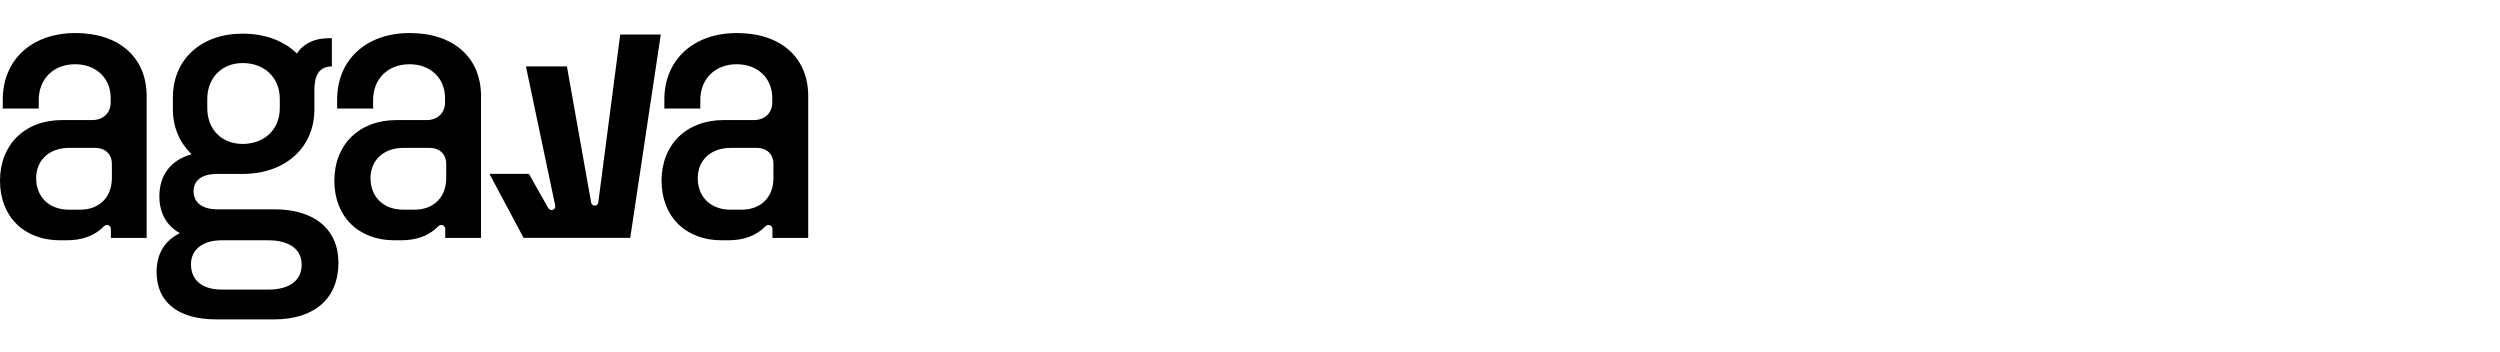 <svg width="227" height="32" viewBox="0 0 227 32" fill="none" xmlns="http://www.w3.org/2000/svg">
<path d="M0 16.406C0 13.158 2.219 10.902 5.647 10.902H8.39C9.401 10.902 10.05 10.217 10.05 9.315V8.9C10.05 7.114 8.751 5.833 6.82 5.833C4.854 5.833 3.518 7.168 3.518 9.08V9.856H0.252V9.044C0.252 5.417 2.905 3 6.838 3C10.862 3 13.316 5.255 13.316 8.719V21.602H10.068V20.786C10.068 20.467 9.68 20.303 9.456 20.531C8.578 21.426 7.444 21.819 6.044 21.819H5.449C2.201 21.818 0 19.689 0 16.406ZM6.261 19.04H7.271C9.022 19.04 10.158 17.903 10.158 16.171V14.89C10.158 14.006 9.563 13.428 8.643 13.428H6.261C4.475 13.428 3.284 14.547 3.284 16.171C3.284 17.903 4.475 19.04 6.261 19.04Z" fill="black"/>
<path d="M30.359 16.406C30.359 13.158 32.579 10.902 36.007 10.902H38.75C39.76 10.902 40.41 10.217 40.41 9.315V8.9C40.41 7.114 39.111 5.833 37.18 5.833C35.213 5.833 33.878 7.168 33.878 9.08V9.856H30.612V9.044C30.612 5.417 33.265 3 37.198 3C41.222 3 43.676 5.255 43.676 8.719V21.602H40.428V20.786C40.428 20.467 40.04 20.303 39.816 20.531C38.938 21.426 37.804 21.818 36.404 21.818H35.809C32.561 21.818 30.359 19.689 30.359 16.406V16.406ZM36.62 19.04H37.631C39.381 19.04 40.518 17.903 40.518 16.171V14.89C40.518 14.006 39.922 13.428 39.002 13.428H36.62C34.834 13.428 33.643 14.547 33.643 16.171C33.643 17.903 34.834 19.04 36.62 19.04Z" fill="black"/>
<path d="M60.07 16.406C60.07 13.158 62.289 10.902 65.718 10.902H68.461C69.471 10.902 70.121 10.217 70.121 9.315V8.9C70.121 7.114 68.822 5.833 66.891 5.833C64.924 5.833 63.589 7.168 63.589 9.08V9.856H60.323V9.044C60.323 5.417 62.975 3 66.909 3C70.933 3 73.386 5.255 73.386 8.719V21.602H70.139V20.786C70.139 20.467 69.751 20.303 69.527 20.531C68.649 21.426 67.515 21.818 66.115 21.818H65.519C62.272 21.818 60.07 19.689 60.07 16.406L60.07 16.406ZM66.331 19.04H67.342C69.092 19.04 70.229 17.903 70.229 16.171V14.89C70.229 14.006 69.633 13.428 68.713 13.428H66.331C64.545 13.428 63.354 14.547 63.354 16.171C63.354 17.903 64.545 19.04 66.331 19.04Z" fill="black"/>
<path d="M24.901 19.005H19.704C18.351 19.005 17.575 18.373 17.575 17.363C17.575 16.37 18.351 15.793 19.704 15.793H22.014C25.893 15.793 28.545 13.411 28.545 9.947V8.179C28.545 6.88 28.96 6.032 30.133 6.032V3.47H29.863C28.545 3.47 27.553 3.957 26.957 4.859C25.803 3.722 24.089 3.055 22.014 3.055C18.261 3.055 15.698 5.4 15.698 8.846V9.947C15.698 11.589 16.348 12.996 17.394 14.007C15.518 14.53 14.471 15.883 14.471 17.832C14.471 19.365 15.139 20.502 16.33 21.17C14.922 21.873 14.219 23.064 14.219 24.706C14.219 27.34 16.059 29 19.632 29H24.901C28.545 29 30.729 27.106 30.729 23.858C30.729 20.809 28.545 19.005 24.901 19.005L24.901 19.005ZM18.82 8.991C18.82 7.096 20.119 5.725 22.032 5.725C24.035 5.725 25.406 7.06 25.406 8.991V9.803C25.406 11.751 24.016 13.068 22.032 13.068C20.119 13.068 18.82 11.751 18.82 9.803V8.991ZM24.359 26.294H20.119C18.405 26.294 17.34 25.464 17.34 24.002C17.34 22.631 18.441 21.819 20.119 21.819H24.359C26.272 21.819 27.39 22.631 27.39 24.038C27.39 25.482 26.272 26.294 24.359 26.294Z" fill="black"/>
<path d="M56.315 3.133L54.322 18.397C54.279 18.747 53.766 18.776 53.676 18.395L51.476 6.026H47.754L50.404 18.621C50.506 19.107 49.962 19.221 49.764 18.869L48.028 15.79H44.445L47.544 21.601H57.225L59.999 3.133H56.315Z" fill="black"/>
</svg>
